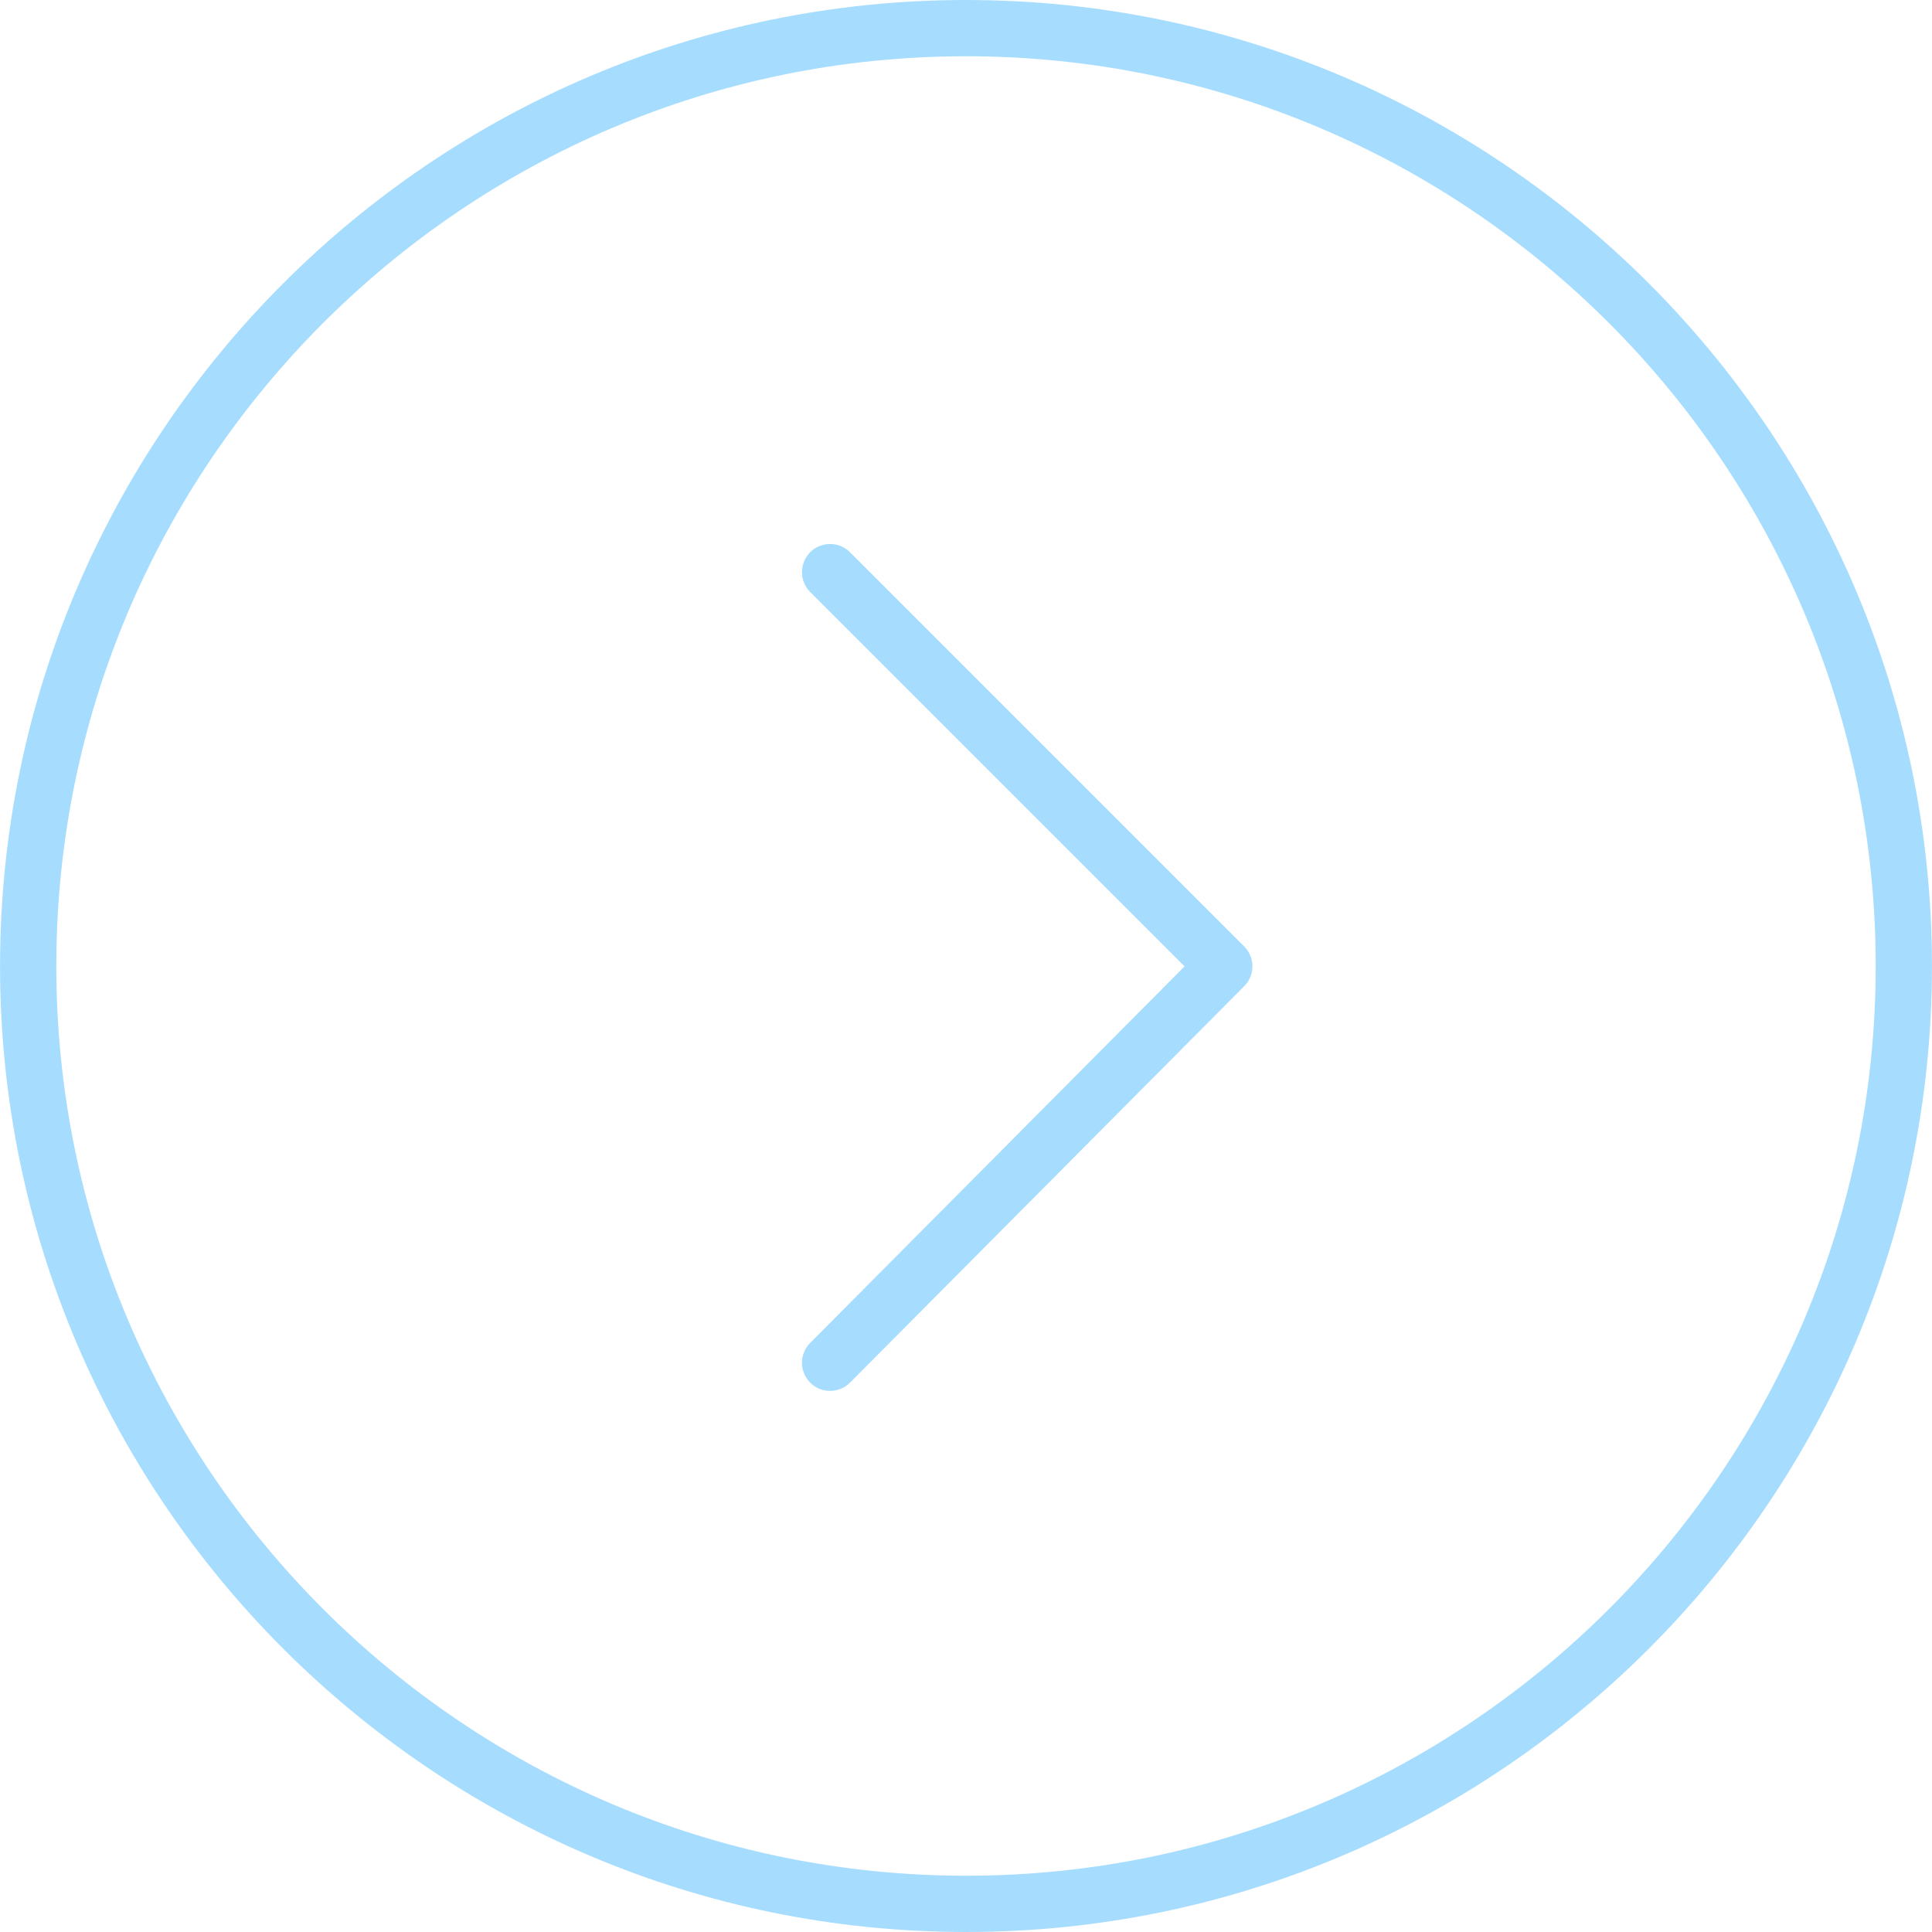 <?xml version="1.0" encoding="UTF-8"?> <svg xmlns="http://www.w3.org/2000/svg" viewBox="1950 2450 100 100" width="100" height="100"><path fill="#a6ddff" stroke="none" fill-opacity="1" stroke-width="1" stroke-opacity="1" color="rgb(51, 51, 51)" fill-rule="evenodd" font-size-adjust="none" id="tSvg17e40df915e" title="Path 11" d="M 2000.004 2550 C 1972.433 2550 1950.002 2527.573 1950.002 2500.006 C 1950.002 2472.433 1972.433 2450 2000.004 2450 C 2027.571 2450 2049.998 2472.433 2049.998 2500.006C 2049.999 2527.572 2027.572 2550 2000.004 2550Z M 2000.004 2452.912 C 1974.039 2452.912 1952.915 2474.038 1952.915 2500.005 C 1952.915 2525.966 1974.039 2547.087 2000.004 2547.087 C 2025.965 2547.087 2047.086 2525.966 2047.086 2500.005C 2047.086 2474.038 2025.966 2452.912 2000.004 2452.912Z"></path><path fill="#a6ddff" stroke="none" fill-opacity="1" stroke-width="1" stroke-opacity="1" color="rgb(51, 51, 51)" fill-rule="evenodd" font-size-adjust="none" id="tSvg30d76b0656" title="Path 12" d="M 1992.967 2521.992 C 1991.846 2521.993 1991.145 2520.78 1991.705 2519.809 C 1991.768 2519.7 1991.845 2519.599 1991.934 2519.509 C 1998.394 2513.013 2004.853 2506.516 2011.313 2500.019 C 2004.854 2493.561 1998.396 2487.102 1991.937 2480.643 C 1991.144 2479.851 1991.507 2478.497 1992.589 2478.207 C 1993.092 2478.072 1993.628 2478.215 1993.996 2478.583 C 2000.797 2485.384 2007.598 2492.185 2014.399 2498.986 C 2014.967 2499.553 2014.968 2500.473 2014.402 2501.043 C 2007.601 2507.883 2000.8 2514.723 1993.999 2521.562C 1993.716 2521.849 1993.342 2521.992 1992.967 2521.992Z"></path><defs></defs></svg> 